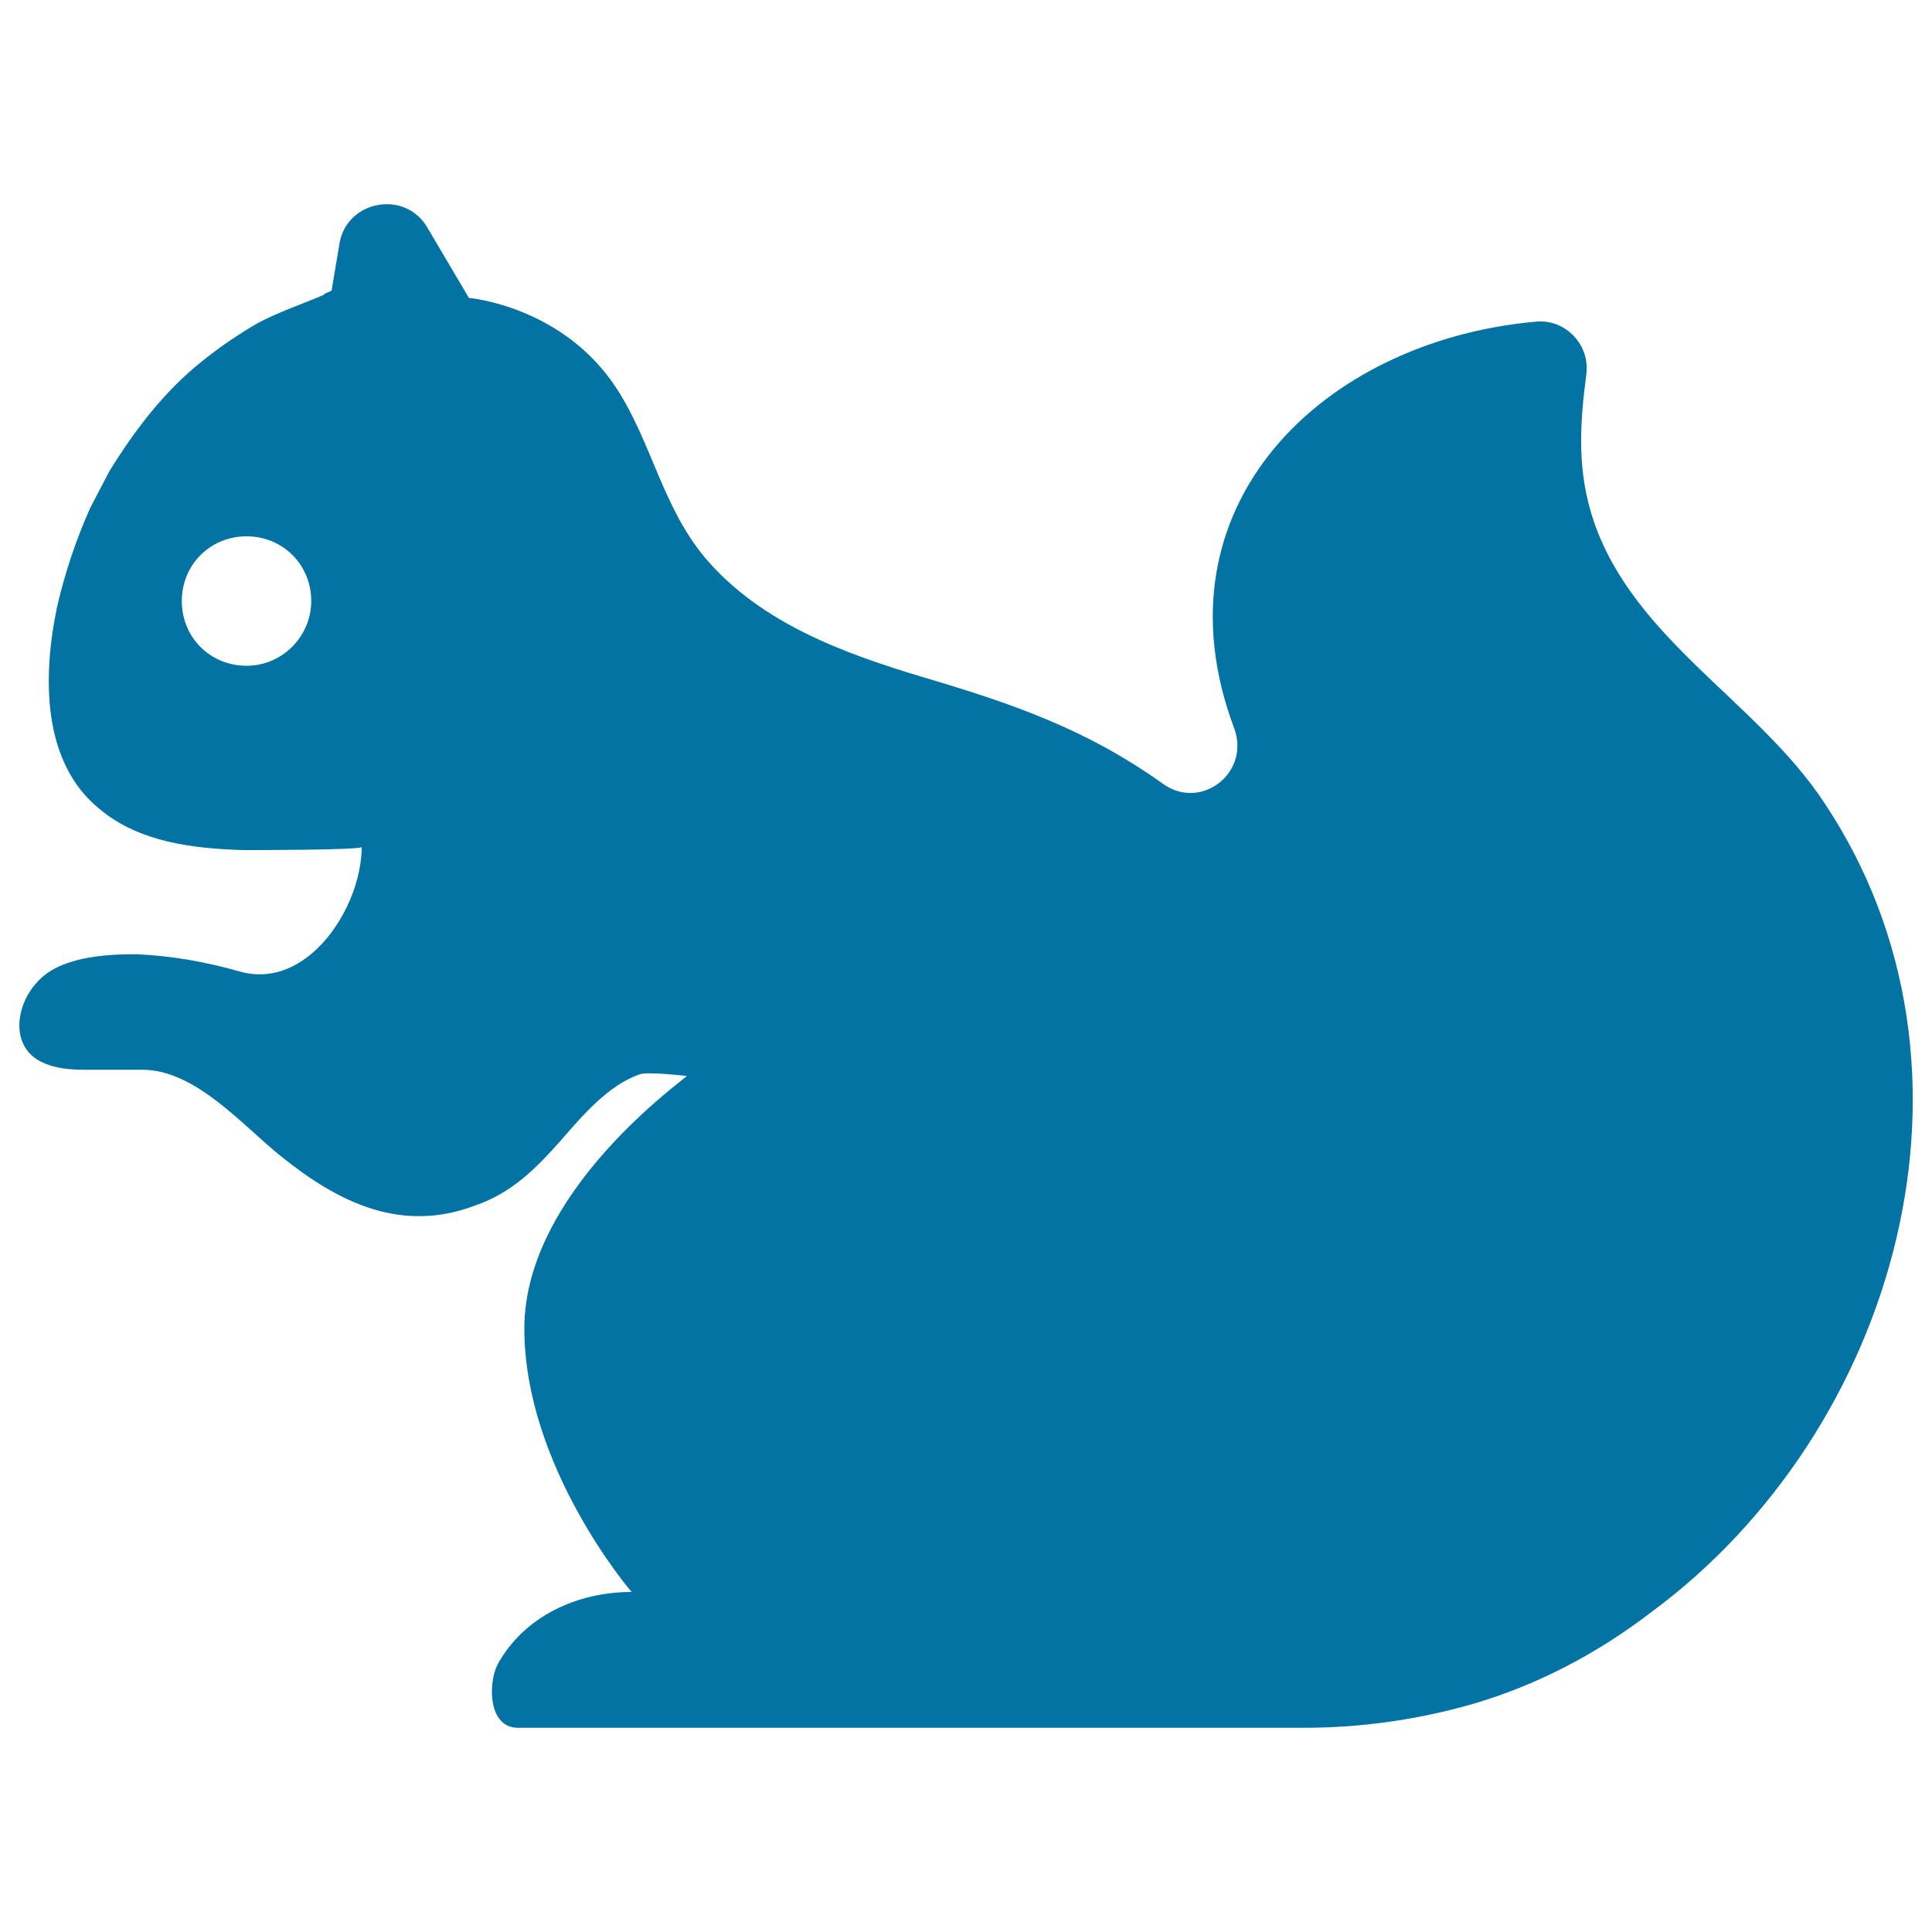 <svg xmlns="http://www.w3.org/2000/svg" viewBox="0 0 1000 1000" style="fill:#0273a2">
<title>Squirrel Filled Silhouette From Side View SVG icon</title>
<g><path d="M825.1,270.3c-9-26.1-7.4-50.6-4.1-76c2.4-15.5-10.6-29.4-26.1-27.8c-110.3,9.8-199.3,95.6-156,210.7c8.2,22.9-17.2,42.5-36.8,28.6c-40-28.6-78.4-41.7-125-55.5c-40.8-12.3-83.3-27.8-111.9-61.3c-22.1-26.1-27.8-59.6-45.7-87.4c-27.8-43.3-76.8-47.4-76.8-47.4l-21.2-35.9c-11.4-20.4-41.7-14.7-45.7,7.3c-2.4,13.9-4.1,24.5-4.1,24.5c0,0.8-4.1,1.6-4.1,2.5c-11.4,4.9-23.7,9-34.3,14.7c-9.8,5.7-19.6,12.3-28.6,19.6c-19.6,15.5-35.1,35.9-48.2,57.2c-3.3,6.5-6.5,12.3-9.8,18.8c-7.3,16.3-13.1,33.5-17.2,51.4c-7.3,35.1-8.2,80,22.1,104.5c20.4,17.1,48.2,20.4,74.3,21.2c5.7,0,61.3,0,61.3-1.6c0,31-27.8,74.3-62.9,64.5c-17.2-4.9-35.1-8.2-53.9-9c-17.2,0-40,1.6-51.4,14.7C7.6,521,5.1,543.1,23.1,550.4c5.7,2.5,13.1,3.3,20.4,3.3h30.2c27.8,0,52.3,29.4,71.9,44.9c29.4,23.7,62.1,40,100.5,25.3c18.8-6.5,31-18.8,44.1-33.5c11.4-13.1,24.5-28.6,40.8-34.3c4.1-1.6,23.7,0.8,24.5,0.8c-0.8,1.6-84.1,59.6-84.1,130.7c0,71.9,55.5,136.4,55.5,136.4c-27.8,0-55.5,12.3-69.4,37.6c-4.9,9.8-4.9,32.7,10.6,32.7c1.6,0,406.7,0,406.7,0c29.4,0,58.8-4.1,87.4-12.3c33.5-9.8,64.5-26.1,92.3-47.4c127.4-93.9,181.3-281.8,89.8-419C910,363.4,846.3,331.5,825.1,270.3z M127.6,344.6c-18.8,0-33.5-14.7-33.5-33.5c0-18.8,14.7-33.5,33.5-33.5c18.8,0,33.5,14.7,33.5,33.5C161.1,329.1,146.4,344.6,127.6,344.6z"/></g>
</svg>